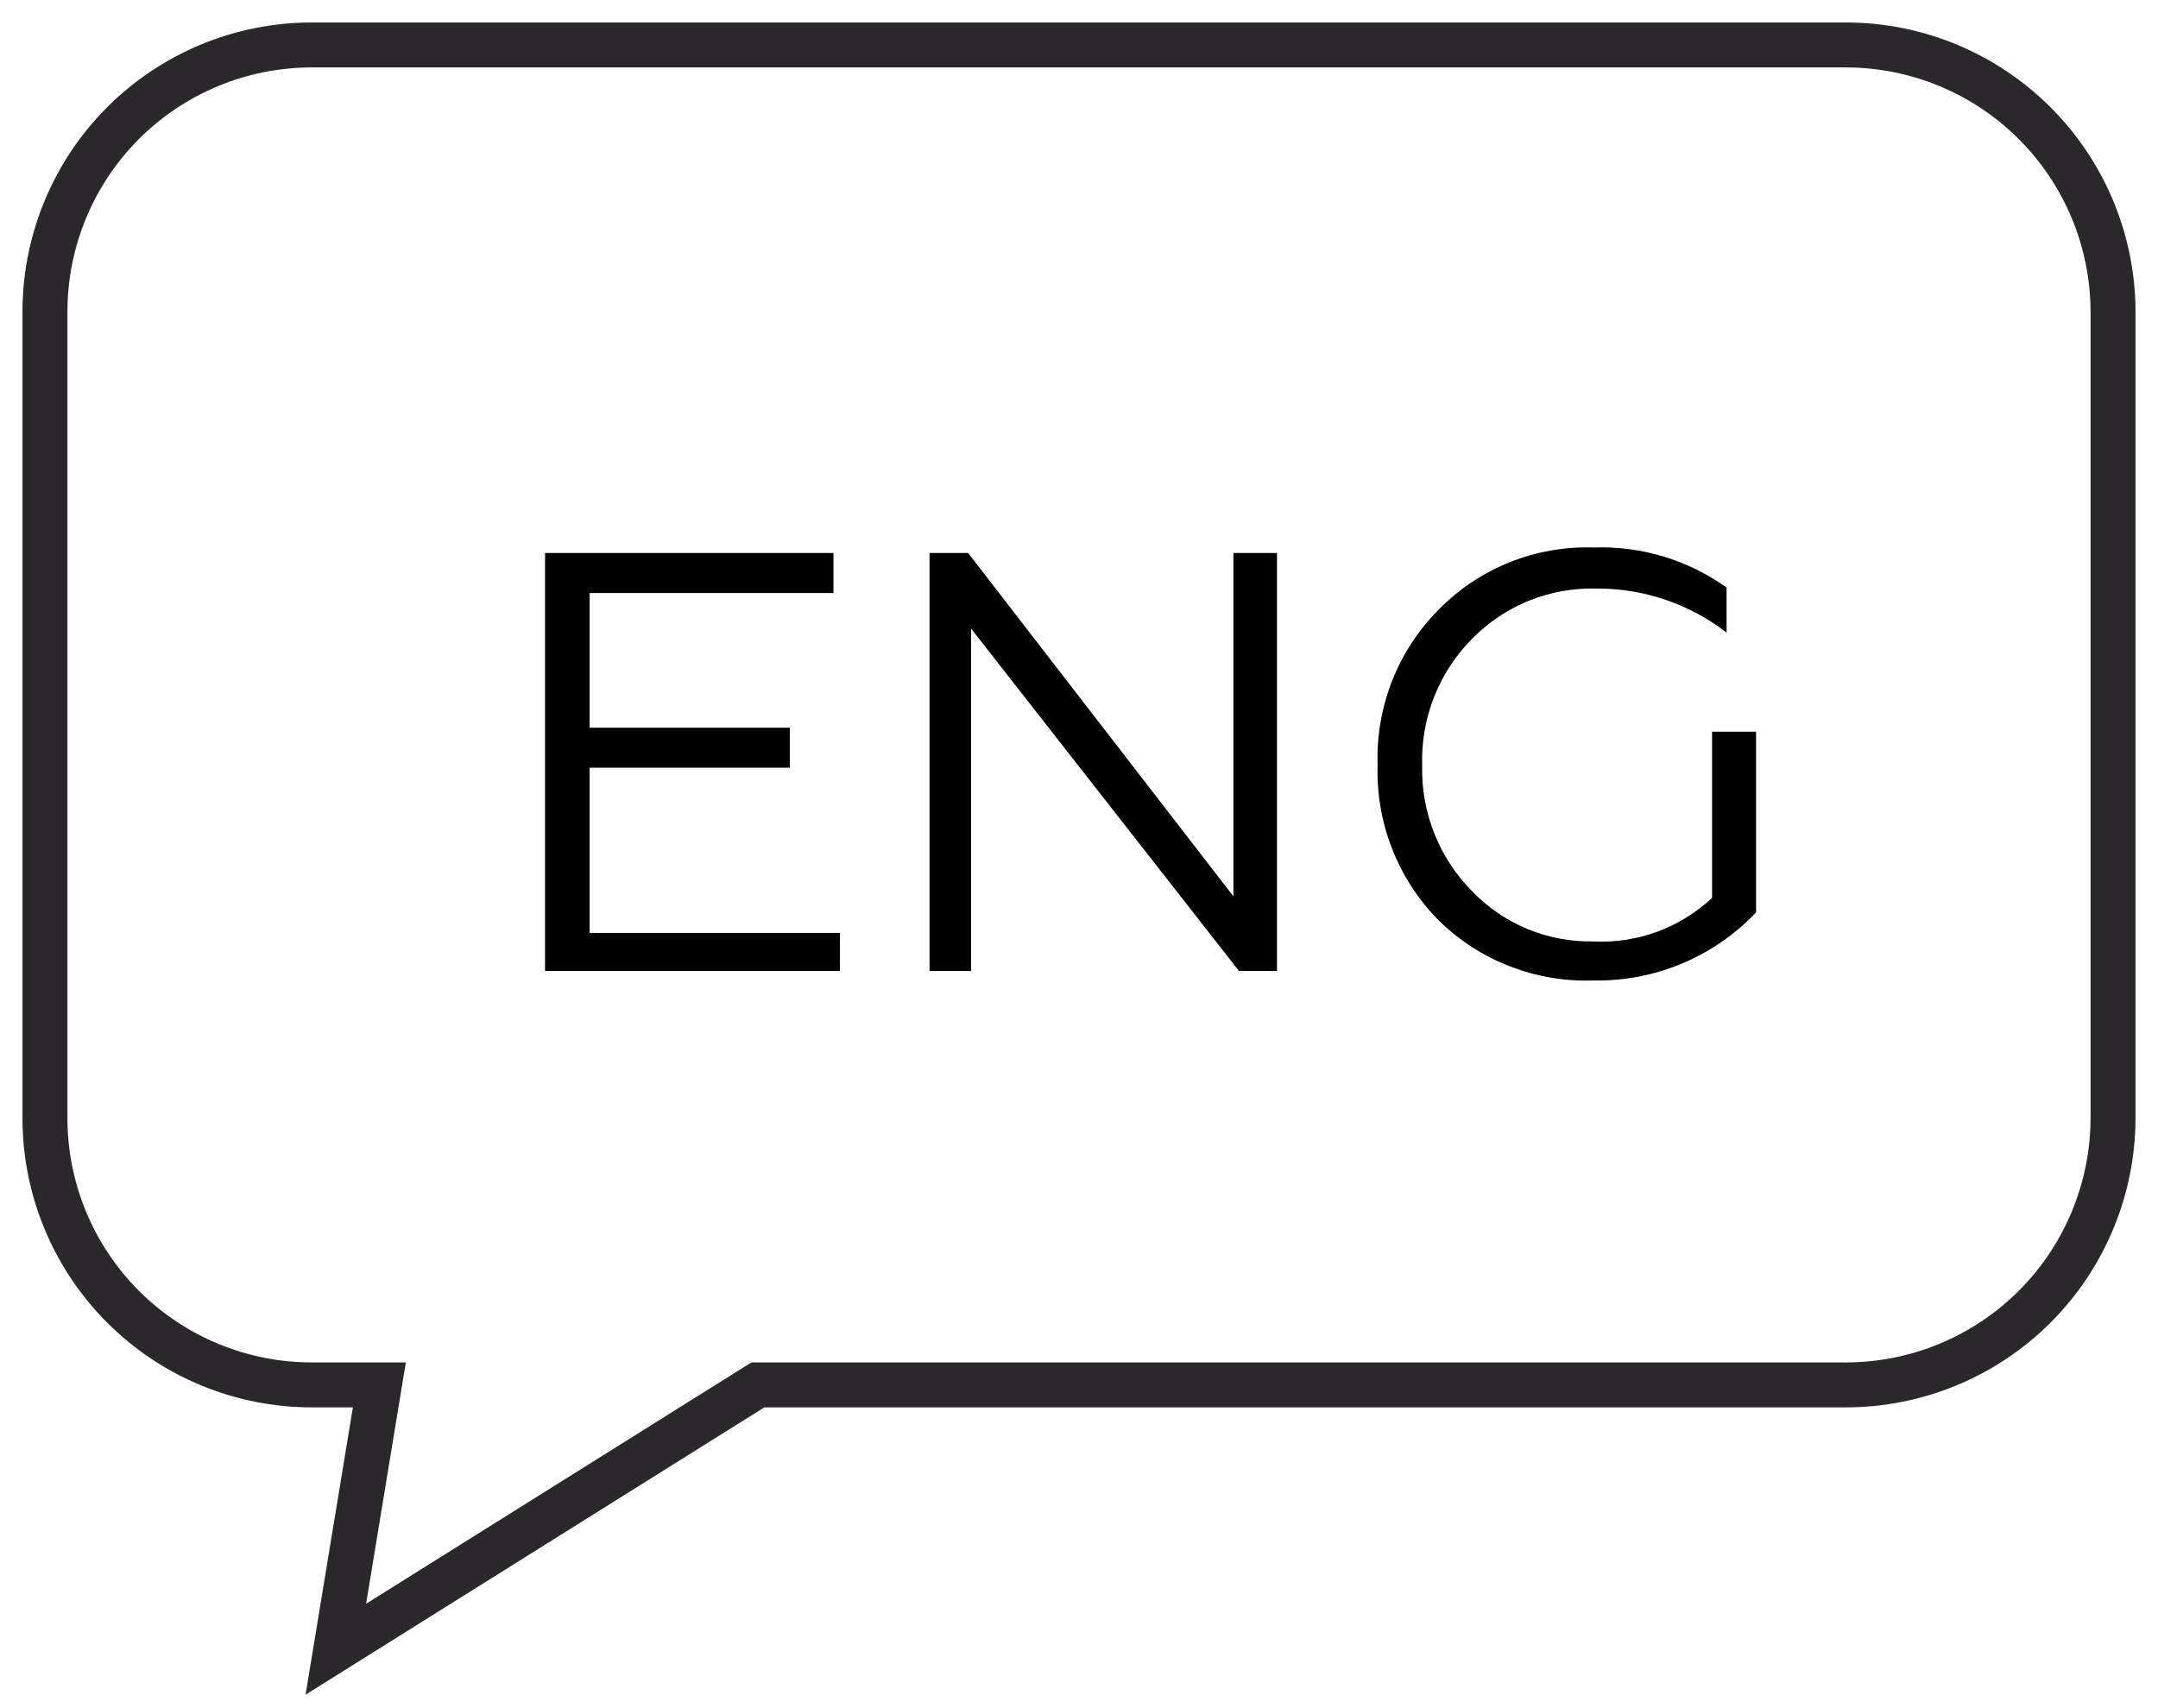 <svg width="48" height="38" viewBox="0 0 48 38" fill="none" xmlns="http://www.w3.org/2000/svg">
<path d="M41.054 1H6.935C5.361 1 3.851 1.625 2.738 2.738C1.625 3.851 1 5.361 1 6.935V24.874C1 26.448 1.625 27.958 2.738 29.071C3.851 30.184 5.361 30.809 6.935 30.809H8.438L7.47 36.689L16.857 30.809H41.054C42.629 30.809 44.14 30.184 45.254 29.072C46.369 27.959 46.997 26.449 47 24.874V6.935C46.997 5.36 46.369 3.85 45.254 2.738C44.14 1.625 42.629 1 41.054 1V1Z" stroke="#2A282B" stroke-miterlimit="10" stroke-linecap="round"/>
<path d="M12.124 21.6V12.302H18.538V13.193H13.115V16.189H17.569V17.079H13.115V20.754H18.683V21.6H12.124Z" fill="black"/>
<path d="M20.676 21.6V12.302H21.534L27.435 19.941V12.302H28.404V21.6H27.558L21.6 13.984V21.6H20.676Z" fill="black"/>
<path d="M32.012 20.487C31.559 20.032 31.203 19.489 30.968 18.891C30.732 18.294 30.622 17.654 30.642 17.013C30.621 16.372 30.732 15.735 30.967 15.139C31.203 14.543 31.558 14.002 32.012 13.55C32.458 13.097 32.993 12.742 33.584 12.506C34.174 12.271 34.806 12.159 35.441 12.18C36.5 12.14 37.542 12.454 38.404 13.071V14.073C37.572 13.429 36.549 13.084 35.497 13.093C34.987 13.081 34.48 13.173 34.007 13.364C33.533 13.556 33.105 13.843 32.747 14.207C32.379 14.576 32.091 15.016 31.9 15.5C31.708 15.985 31.617 16.503 31.633 17.024C31.62 17.542 31.711 18.058 31.903 18.541C32.094 19.023 32.381 19.462 32.747 19.83C33.094 20.19 33.511 20.474 33.973 20.666C34.434 20.857 34.931 20.952 35.43 20.943C35.915 20.969 36.399 20.896 36.854 20.73C37.31 20.563 37.727 20.306 38.081 19.975V16.278H39.06V20.297C38.594 20.789 38.03 21.177 37.405 21.438C36.78 21.699 36.108 21.826 35.43 21.812C34.801 21.833 34.173 21.726 33.586 21.498C32.998 21.271 32.463 20.927 32.012 20.487Z" fill="black"/>
</svg>
